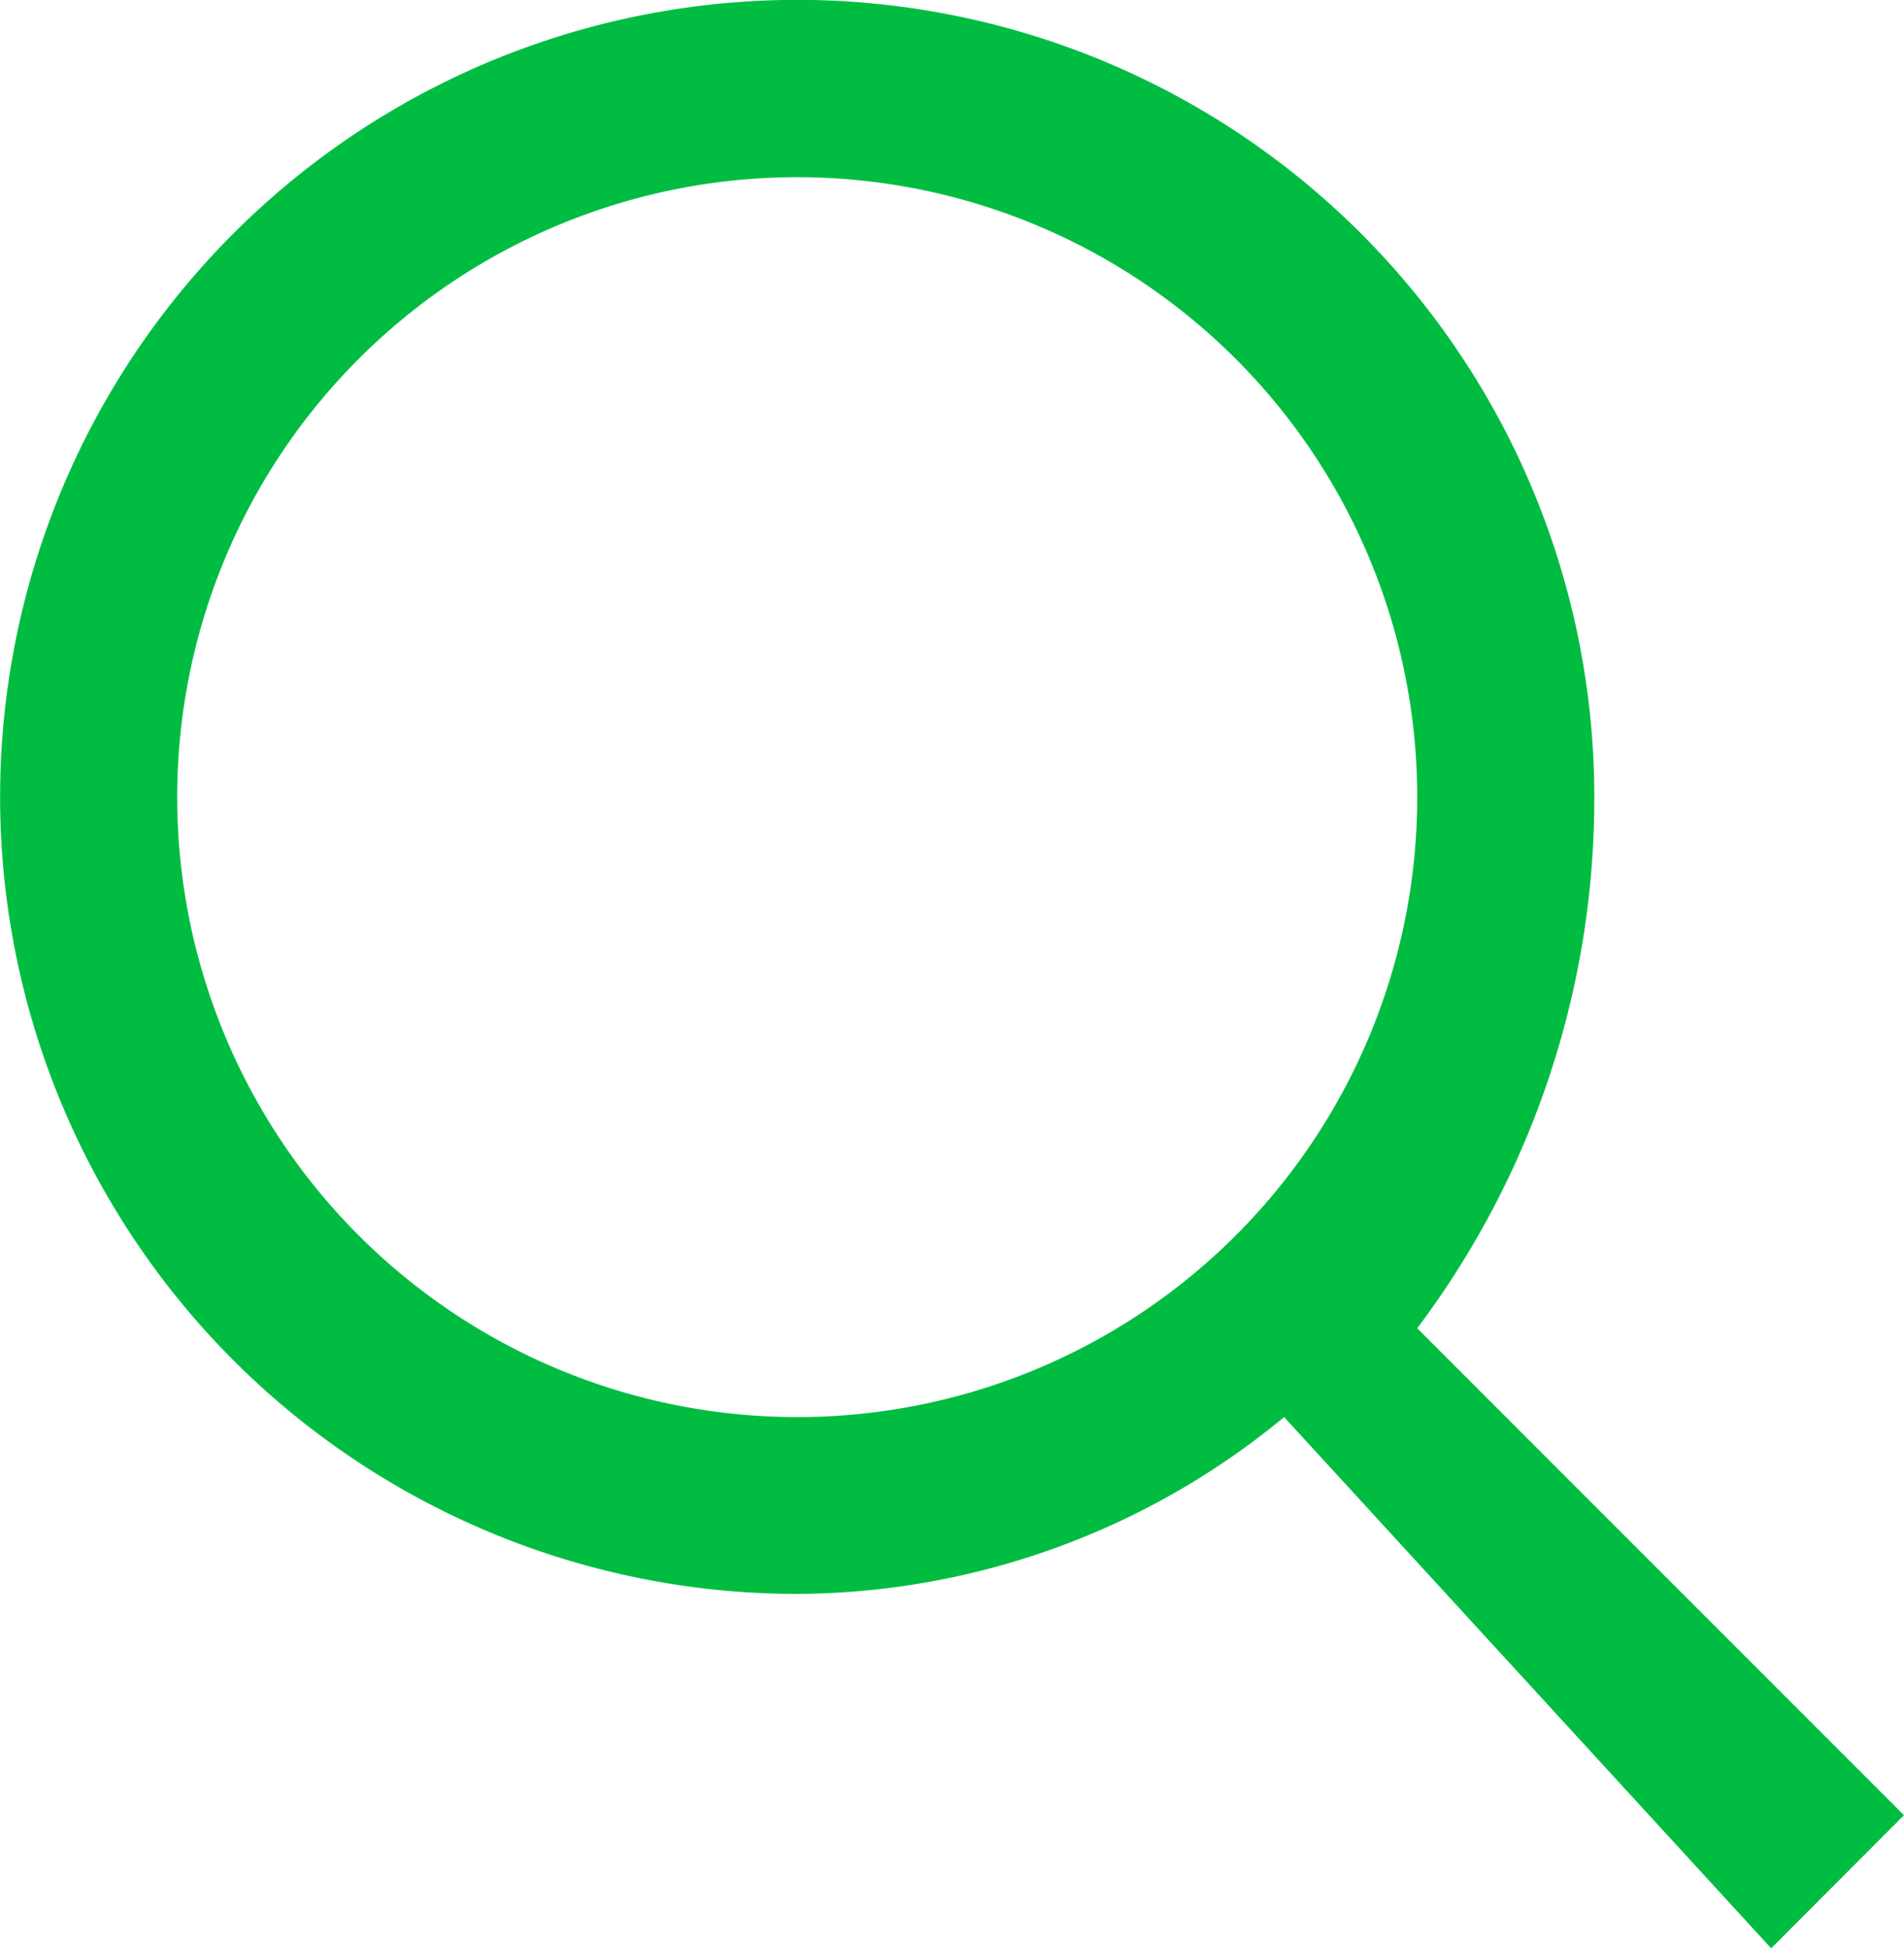 <svg xmlns="http://www.w3.org/2000/svg" viewBox="0 0 15.45 15.809"><defs><style>.a{fill:#00bd42;fill-rule:evenodd;}</style></defs><title>icon_search</title><path class="a" d="M15.45,14.731,11.5,10.779a7.149,7.149,0,0,0,1.437-4.312,6.468,6.468,0,1,0-6.468,6.468A6.239,6.239,0,0,0,10.42,11.5l3.952,4.311ZM6.467,11.5A5.031,5.031,0,1,1,11.5,6.467,5.03,5.03,0,0,1,6.467,11.5Z"/></svg>
